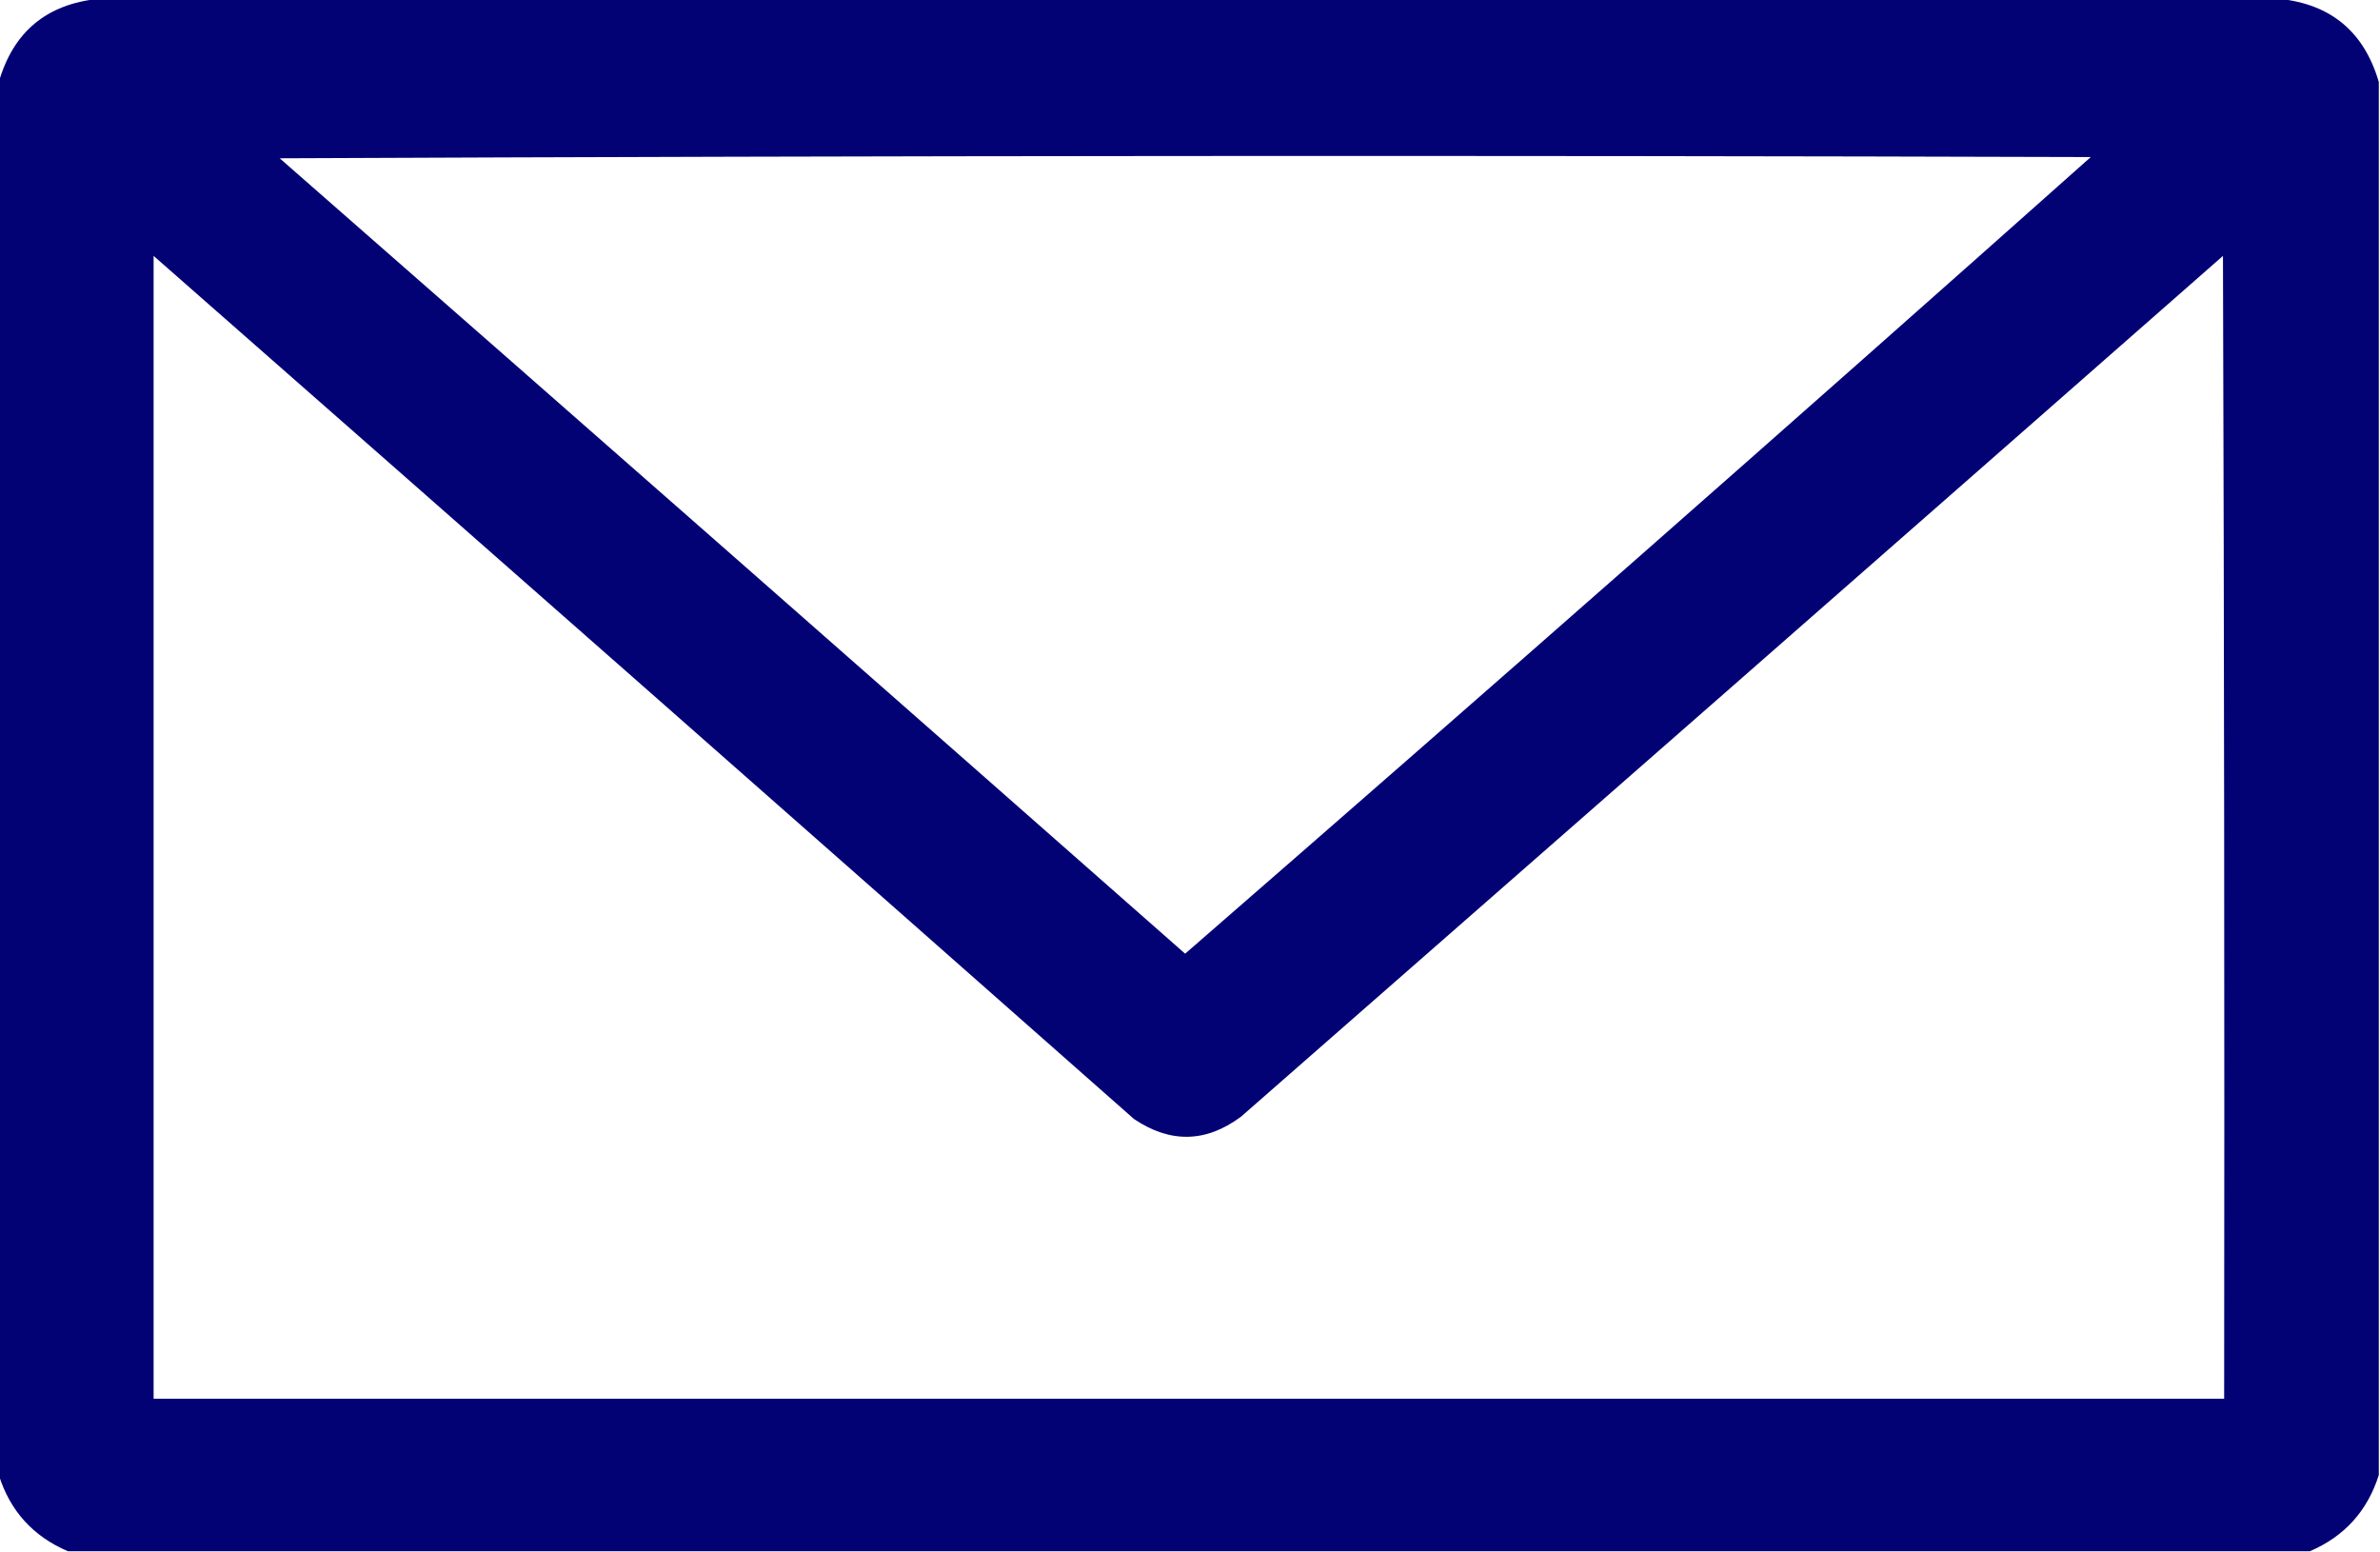 <?xml version="1.0" encoding="UTF-8"?>
<svg xmlns="http://www.w3.org/2000/svg" xmlns:xlink="http://www.w3.org/1999/xlink" width="46px" height="30px" viewBox="0 0 46 30" version="1.1">
<g id="surface1">
<path style=" stroke:none;fill-rule:evenodd;fill:rgb(1.176%,0.784%,45.882%);fill-opacity:1;" d="M 1.91 -0.023 C 15.953 -0.023 30 -0.023 44.047 -0.023 C 45.051 0.078 45.695 0.617 45.977 1.586 C 45.977 10.559 45.977 19.531 45.977 28.504 C 45.758 29.199 45.312 29.691 44.645 29.977 C 30.199 29.977 15.754 29.977 1.312 29.977 C 0.641 29.691 0.195 29.199 -0.023 28.504 C -0.023 19.531 -0.023 10.559 -0.023 1.586 C 0.258 0.613 0.902 0.078 1.91 -0.023 Z M 5.406 3.059 C 17.066 3.008 28.734 3 40.41 3.035 C 34.602 8.203 28.77 13.332 22.906 18.43 C 17.078 13.297 11.246 8.172 5.406 3.059 Z M 2.969 4.945 C 9.293 10.496 15.609 16.055 21.918 21.625 C 22.621 22.098 23.312 22.082 23.988 21.578 C 30.316 16.039 36.645 10.496 42.965 4.945 C 42.988 12.309 42.996 19.672 42.988 27.031 C 29.648 27.031 16.309 27.031 2.969 27.031 C 2.969 19.672 2.969 12.309 2.969 4.945 Z M 2.969 4.945 "/>
</g>
</svg>
